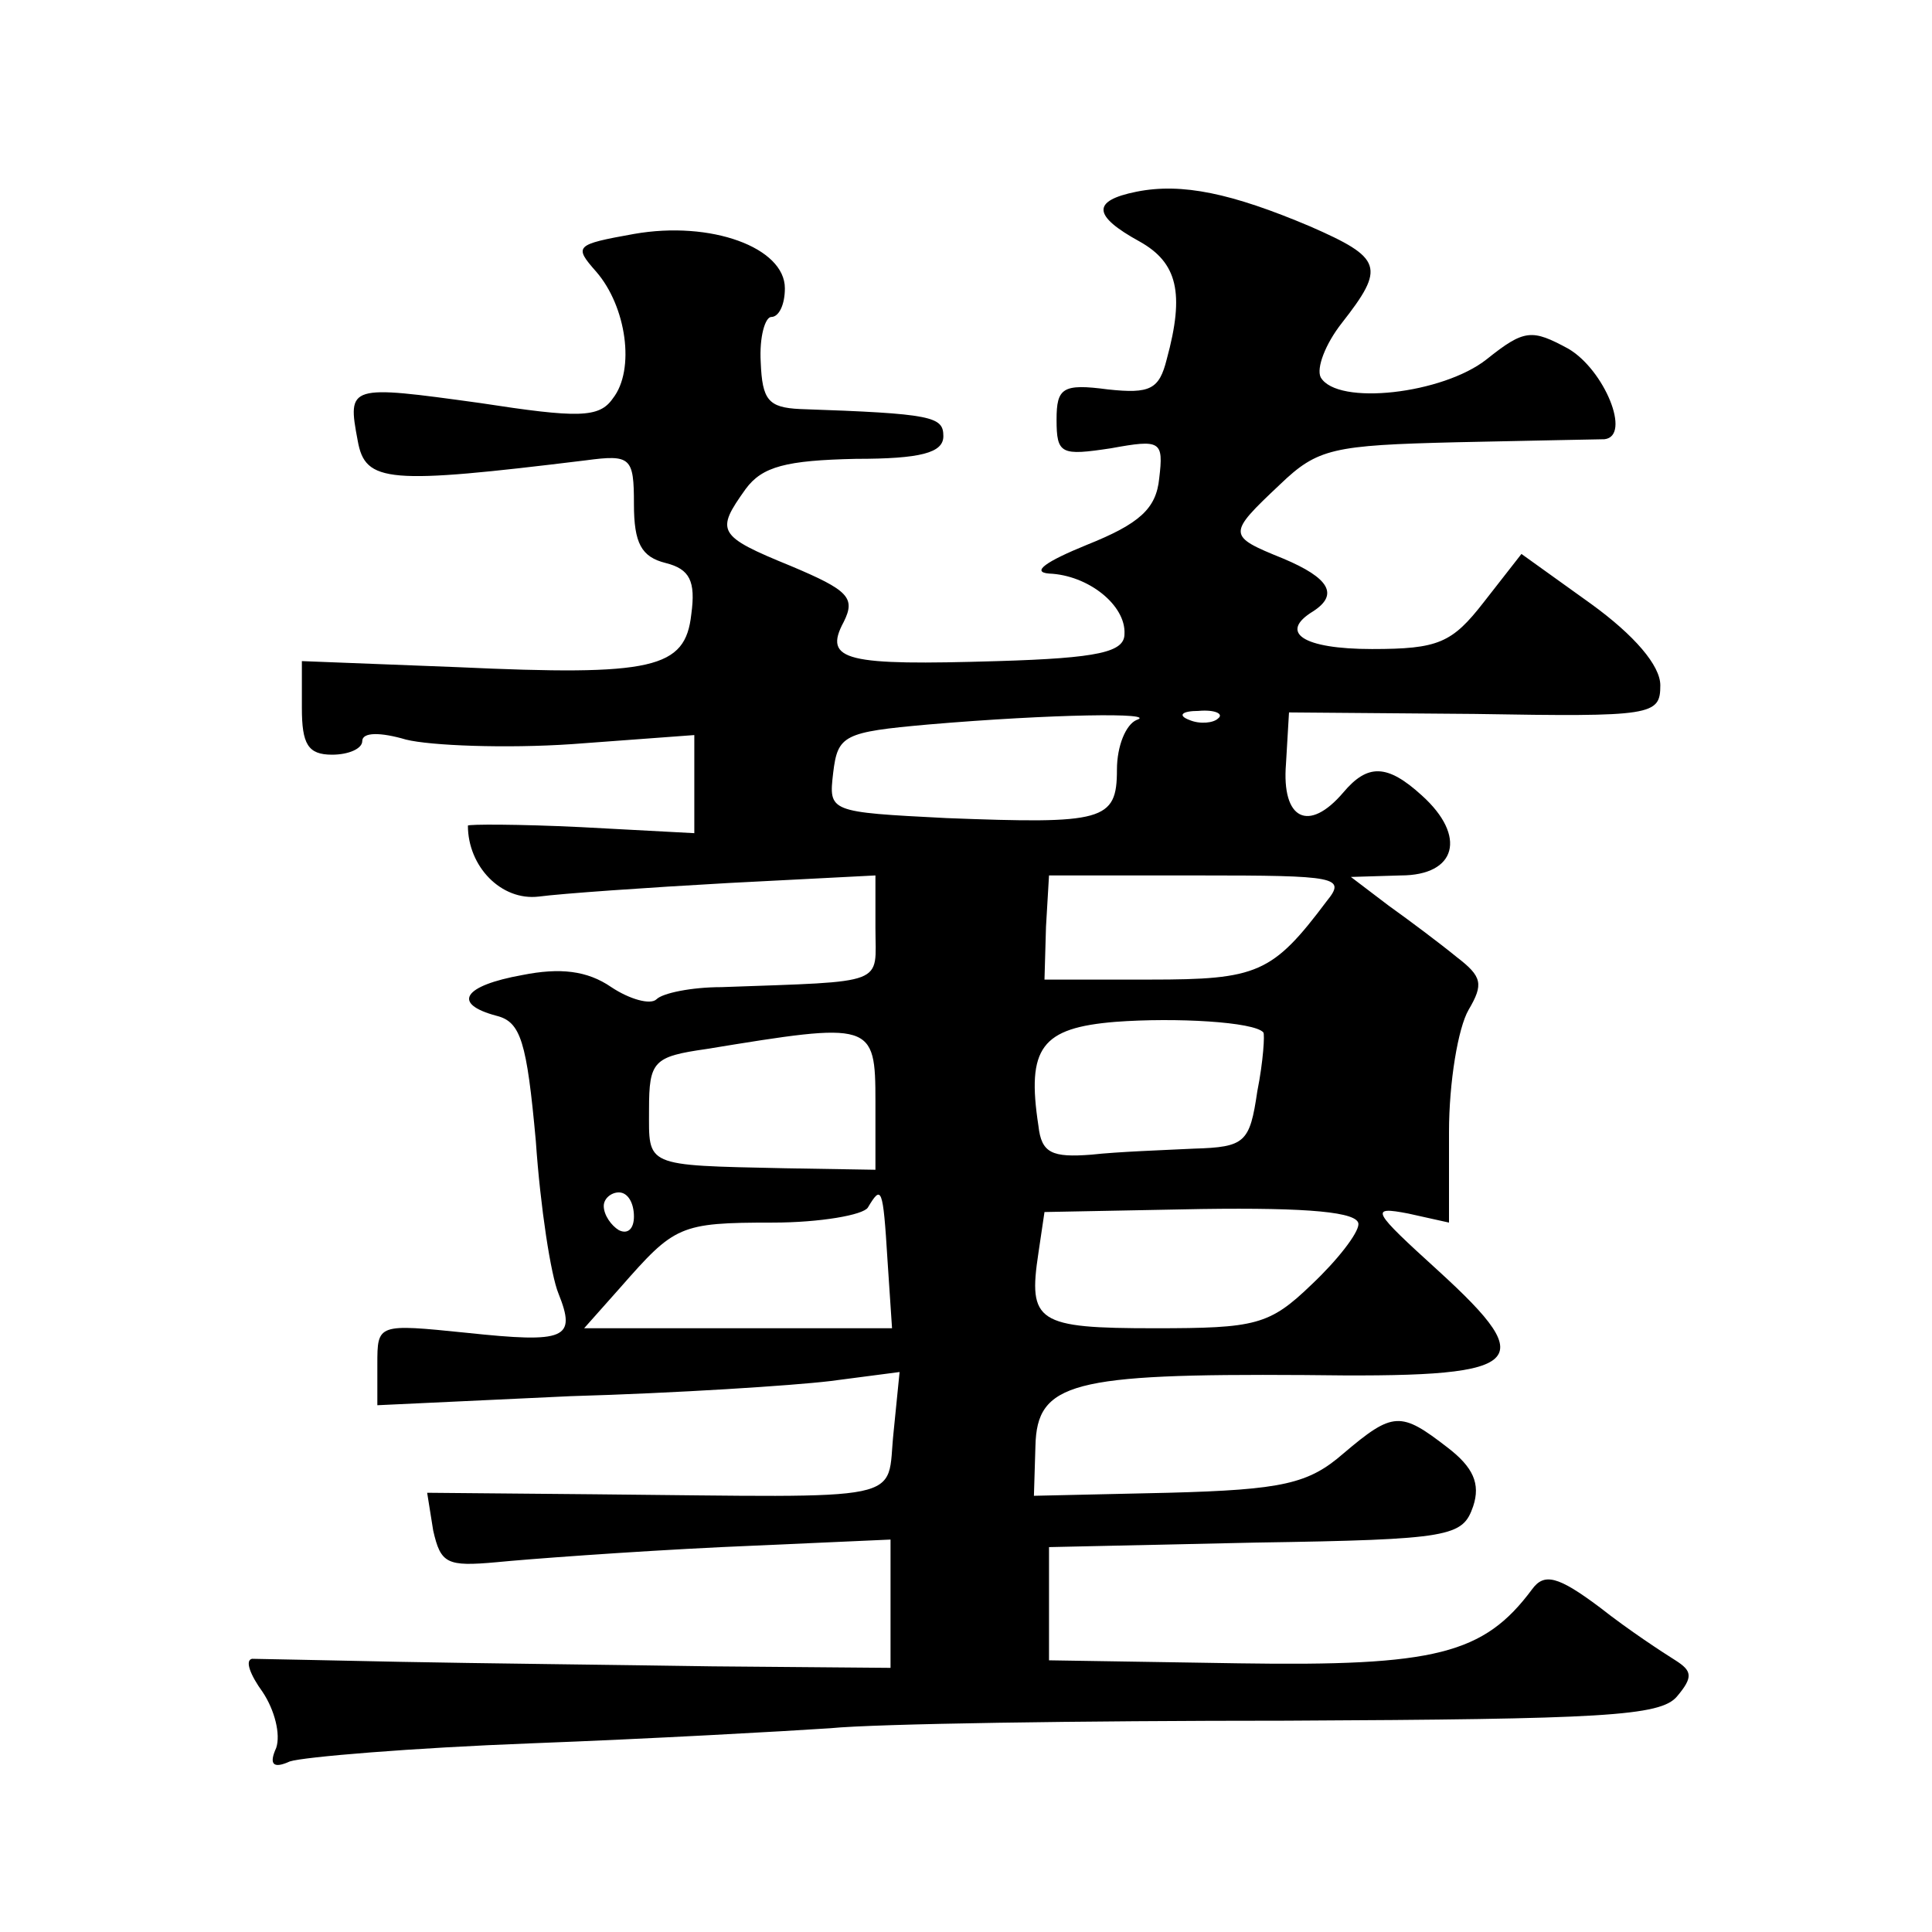 <?xml version="1.0" standalone="no"?>
<!DOCTYPE svg PUBLIC "-//W3C//DTD SVG 20010904//EN"
 "http://www.w3.org/TR/2001/REC-SVG-20010904/DTD/svg10.dtd">
<svg version="1.0" xmlns="http://www.w3.org/2000/svg"
 width="128pt" height="128pt" viewBox="0 0 128 128"
 preserveAspectRatio="xMidYMid meet">
<g transform="translate(0,128) scale(0.1,-0.1)"
fill="#0" stroke="none">
<path d="M753 1153 c-30 -6 -29 -16 2 -33 25 -14 30 -34 18 -78 -5 -20 -11 -23
-39 -20 -30 4 -34 1 -34 -20 0 -23 3 -24 36 -19 33 6 35 5 32 -20 -2 -20 -13 -30
-48 -44 -27 -11 -37 -18 -25 -19 26 -1 51 -21 50 -40 0 -12 -17 -16 -84 -18 -100
-3 -116 0 -102 26 8 16 3 21 -35 37 -49 20 -50 23 -30 51 11 15 27 19 73 20 43
0 58 4 58 15 0 13 -7 15 -95 18 -21 1 -25 6 -26 31 -1 17 3 30 7 30 5 0 9 8 9 19
0 27 -49 45 -100 36 -39 -7 -40 -8 -25 -25 20 -23 26 -65 11 -84 -9 -13 -23 -13
-88 -3 -87 12 -88 12 -81 -25 5 -28 20 -29 151 -13 30 4 32 2 32 -29 0 -26 5 -35
21 -39 16 -4 20 -12 17 -34 -4 -36 -25 -41 -155 -35 l-103 4 0 -31 c0 -24 4 -31
20 -31 11 0 20 4 20 9 0 6 12 6 29 1 16 -4 66 -6 110 -3 l81 6 0 -33 0 -32 -75
4 c-41 2 -75 2 -75 1 0 -27 22 -50 47 -47 15 2 72 6 126 9 l97 5 0 -35 c0 -38 9
-35 -102 -39 -20 0 -39 -4 -43 -8 -4 -4 -18 0 -30 8 -16 11 -34 13 -59 8 -39 -7
-47 -19 -17 -27 16 -4 20 -17 26 -83 3 -44 10 -89 15 -101 12 -30 5 -33 -61 -26
-59 6 -59 6 -59 -21 l0 -27 128 6 c70 2 147 7 172 10 l46 6 -4 -40 c-5 -47 14 -43
-198 -41 l-111 1 4 -25 c5 -22 9 -24 42 -21 20 2 87 7 149 10 l112 5 0 -42 0 -43
-118 1 c-64 1 -157 2 -207 3 -50 1 -94 2 -98 2 -5 -1 -1 -11 7 -22 8 -12 12 -28
9 -37 -5 -11 -2 -14 9 -9 9 3 81 9 160 12 79 3 168 8 198 10 30 3 166 5 302 5 210
1 248 3 259 16 11 13 10 17 -1 24 -8 5 -31 20 -50 35 -28 21 -37 23 -45 12 -32
-43 -64 -51 -194 -49 l-126 2 0 37 0 38 137 3 c130 2 137 4 144 24 5 15 0 26 -17
39 -31 24 -36 24 -69 -4 -23 -20 -40 -24 -116 -26 l-89 -2 1 33 c1 42 24 48 178
47 147 -2 158 6 89 69 -44 40 -46 43 -20 38 l27 -6 0 60 c0 33 6 69 13 81 10 17
9 22 -8 35 -11 9 -31 24 -45 34 l-25 19 33 1 c37 0 44 26 14 53 -23 21 -36 21 -52
2 -23 -27 -41 -18 -38 19 l2 34 123 -1 c118 -2 123 -1 123 19 0 13 -17 33 -46 54
l-46 33 -25 -32 c-21 -27 -30 -31 -74 -31 -46 0 -62 11 -39 25 17 11 11 22 -20
35 -37 15 -37 16 -2 49 25 24 35 26 117 28 50 1 94 2 98 2 18 2 0 46 -24 60 -24
13 -29 13 -54 -7 -29 -23 -99 -31 -110 -12 -3 6 3 22 14 36 29 37 27 43 -21 64
-52 22 -85 29 -115 23z m0 -350 c-7 -3 -13 -17 -13 -33 0 -34 -9 -36 -113 -32 -78
4 -78 4 -75 30 3 25 7 27 63 32 82 7 153 8 138 3z m54 1 c-3 -3 -12 -4 -19 -1 -8
3 -5 6 6 6 11 1 17 -2 13 -5z m72 -121 c-36 -48 -46 -52 -117 -52 l-70 0 1 35 2
34 99 0 c92 0 98 -1 85 -17z m-42 -87 c1 -1 0 -19 -4 -39 -5 -34 -8 -37 -42 -38
-20 -1 -50 -2 -68 -4 -26 -2 -33 1 -35 19 -8 52 2 65 51 69 40 3 92 0 98 -7z m-257
-46 l0 -45 -60 1 c-94 2 -90 1 -90 39 0 32 3 35 38 40 110 18 112 18 112 -35z m-160
-76 c0 -8 -4 -12 -10 -9 -5 3 -10 10 -10 16 0 5 5 9 10 9 6 0 10 -7 10 -16z m168
-29 l3 -45 -102 0 -102 0 24 27 c36 41 39 43 101 43 31 0 60 5 63 10 9 15 10 14
13 -35z m312 24 c0 -6 -14 -24 -31 -40 -28 -27 -37 -29 -104 -29 -78 0 -84 4 -77
50 l4 27 104 2 c71 1 104 -2 104 -10z"/>
</g>
</svg>
